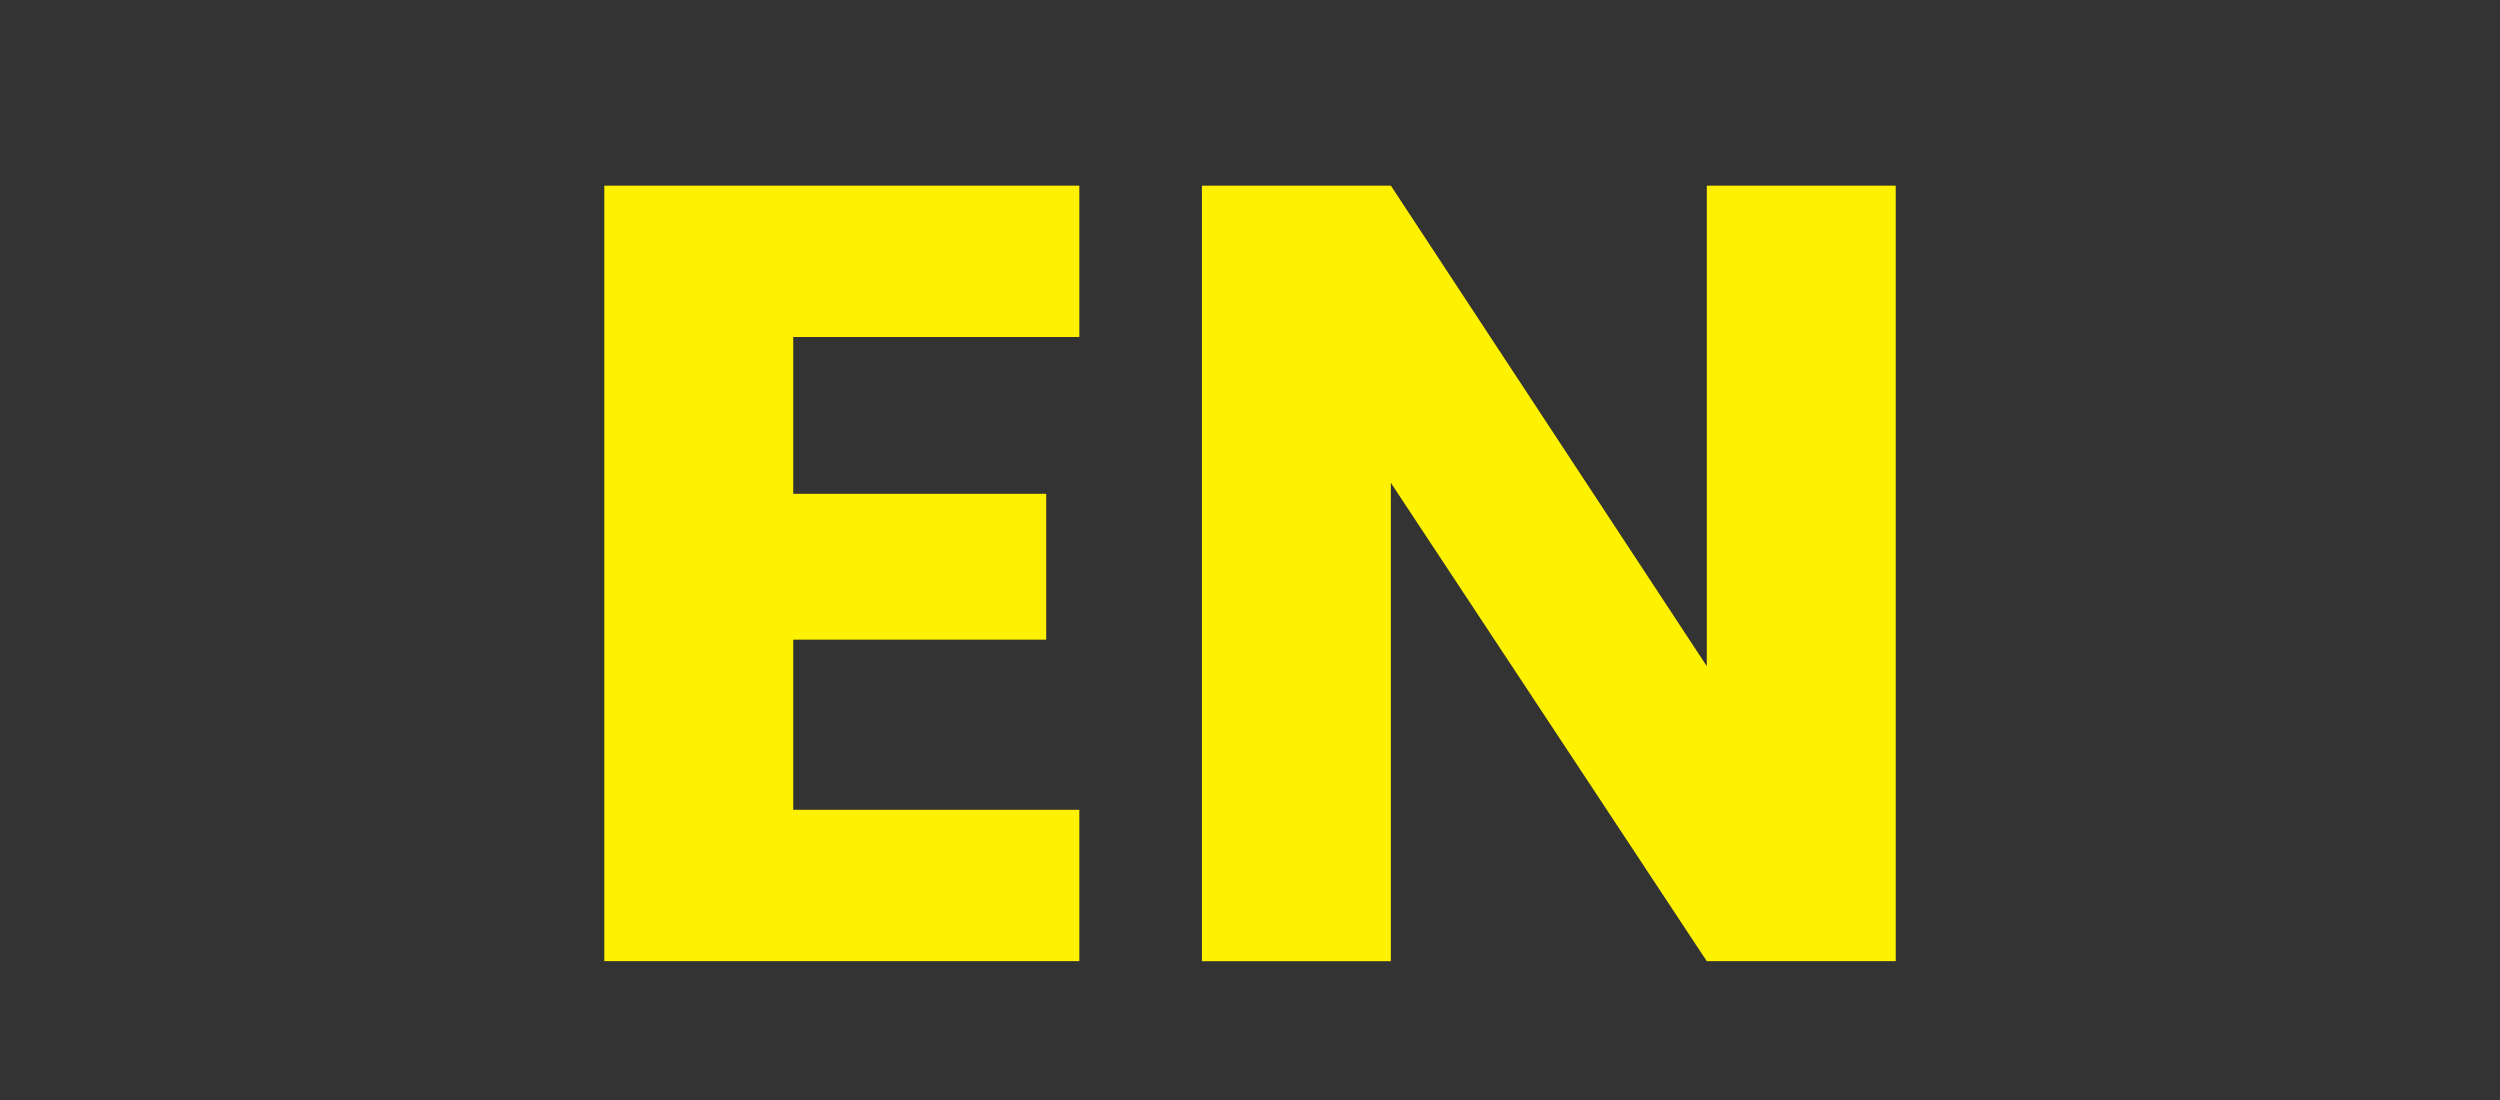<?xml version="1.0" encoding="utf-8"?>
<!-- Generator: Adobe Illustrator 23.1.0, SVG Export Plug-In . SVG Version: 6.00 Build 0)  -->
<!DOCTYPE svg PUBLIC "-//W3C//DTD SVG 1.1//EN" "http://www.w3.org/Graphics/SVG/1.1/DTD/svg11.dtd">
<svg version="1.1" xmlns:x="http://ns.adobe.com/Extensibility/1.0/" xmlns:i="http://ns.adobe.com/AdobeIllustrator/10.0/" xmlns:graph="http://ns.adobe.com/Graphs/1.0/"
	 xmlns="http://www.w3.org/2000/svg" xmlns:xlink="http://www.w3.org/1999/xlink" x="0px" y="0px" viewBox="0 0 100 44"
	 enable-background="new 0 0 100 44" xml:space="preserve">
<rect x="0" y="0" width="100" height="44" fill="#333333" stroke="none"/>
<g id="Guides_For_Artboard">
</g>
<g id="Layer_2">
	<g>
		<path fill="#FFF200" d="M31.729,13.479v6.274h10.119v5.833H31.729v6.806h11.444v6.054H24.172V7.426h19.001v6.054H31.729z"/>
		<path fill="#FFF200" d="M75.828,38.446h-7.557L55.634,19.313v19.134h-7.557V7.426h7.557l12.638,19.222V7.426h7.557V38.446z"/>
	</g>
</g>
</svg>
